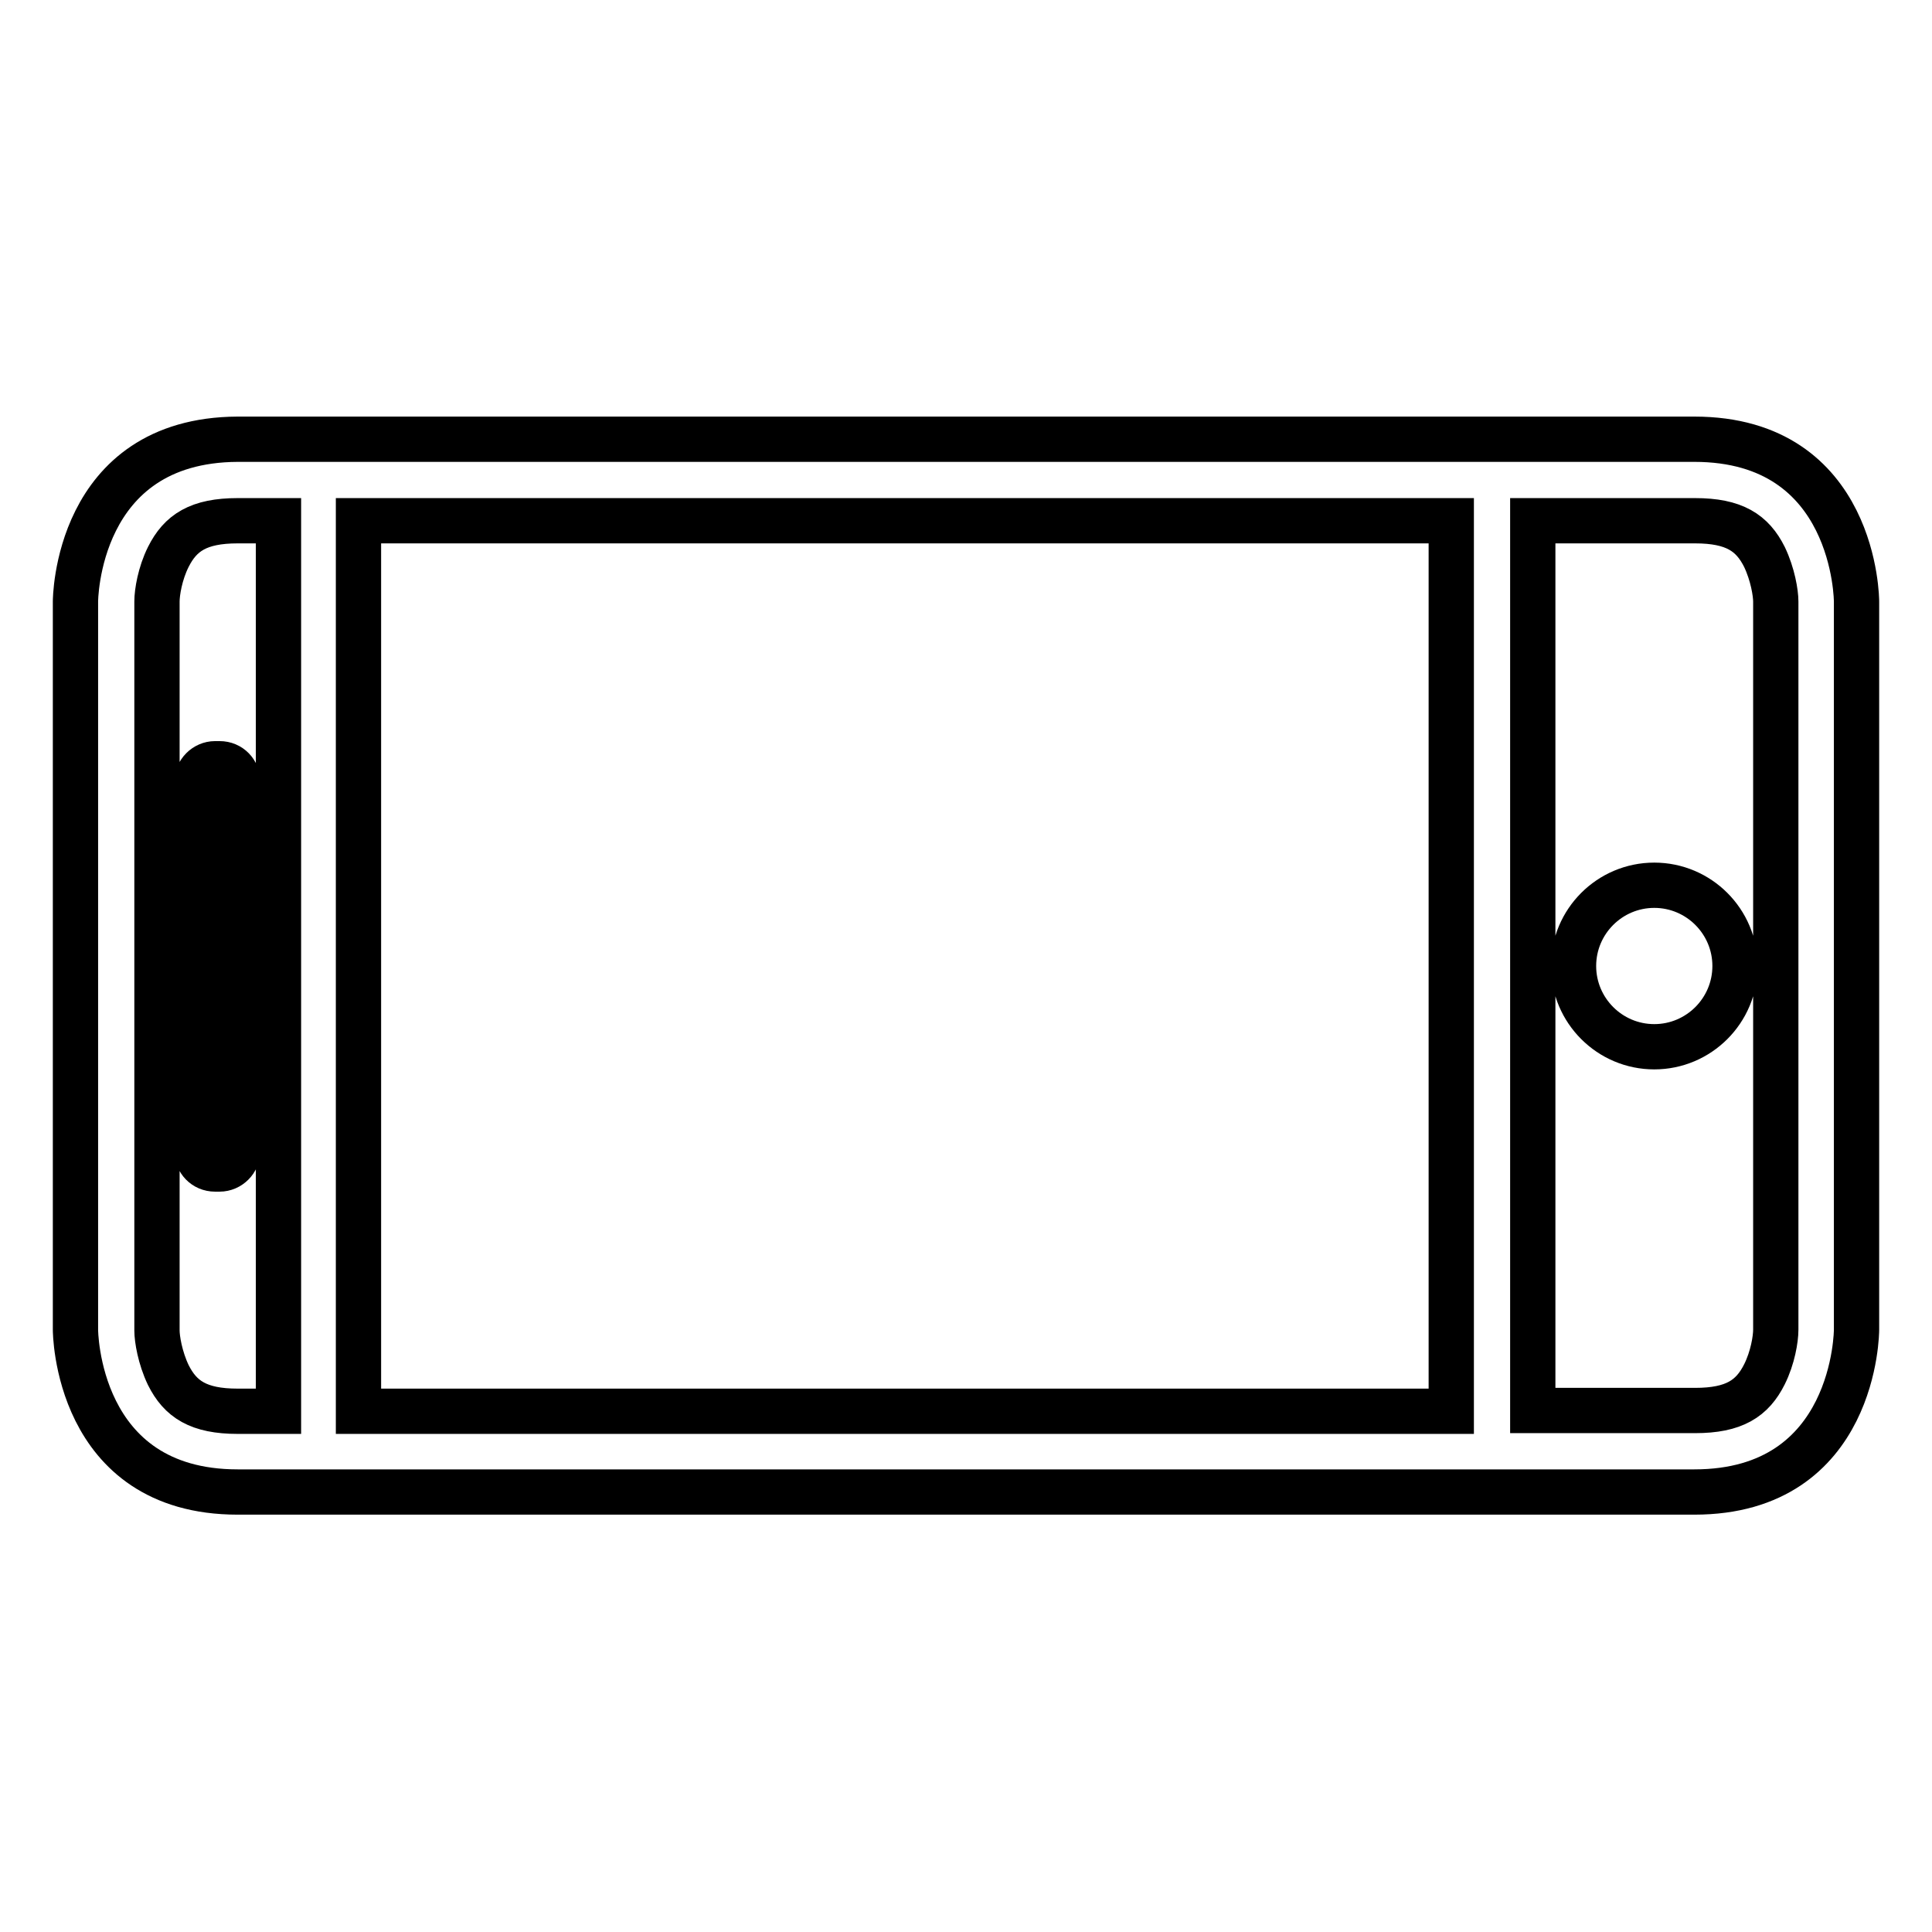 <?xml version="1.0" encoding="utf-8"?>
<!-- Svg Vector Icons : http://www.onlinewebfonts.com/icon -->
<!DOCTYPE svg PUBLIC "-//W3C//DTD SVG 1.1//EN" "http://www.w3.org/Graphics/SVG/1.1/DTD/svg11.dtd">
<svg version="1.1" xmlns="http://www.w3.org/2000/svg" xmlns:xlink="http://www.w3.org/1999/xlink" x="0px" y="0px" viewBox="0 0 256 256" enable-background="new 0 0 256 256" xml:space="preserve">
<g> <path stroke-width="6" fill-opacity="0" stroke="#000000"  d="M208.5,128c0,5.9,4.8,10.7,10.7,10.7s10.7-4.8,10.7-10.7c0-5.9-4.8-10.7-10.7-10.7S208.5,122.1,208.5,128 L208.5,128z M31.5,103.6c0-1.3-1-2.4-2.4-2.4h-0.6c-1.3,0-2.4,1.1-2.4,2.4v48.9c0,1.3,1,2.4,2.4,2.4h0.6c1.3,0,2.4-1.1,2.4-2.4 V103.6z M224.5,197.7c21.5,0,21.5-21.5,21.5-21.5V79.7c0,0,0-21.5-21.5-21.5H31.5C10,58.3,10,79.7,10,79.7v96.5 c0,0,0,21.5,21.5,21.5H224.5z M203.1,69h21.5c5.2,0,7.6,1.6,9.2,4.8c1.1,2.3,1.5,4.8,1.5,5.9v96.5c0,1.2-0.4,3.7-1.5,5.9 c-1.6,3.2-4,4.8-9.2,4.8h-21.5V69L203.1,69z M47.5,69h144.8v118H47.5V69z M22.3,182.2c-1.1-2.3-1.5-4.8-1.5-5.9V79.7 c0-1.2,0.4-3.7,1.5-5.9c1.6-3.2,4-4.8,9.2-4.8h5.4v118h-5.4C26.3,187,23.9,185.4,22.3,182.2z"/></g>
</svg>
